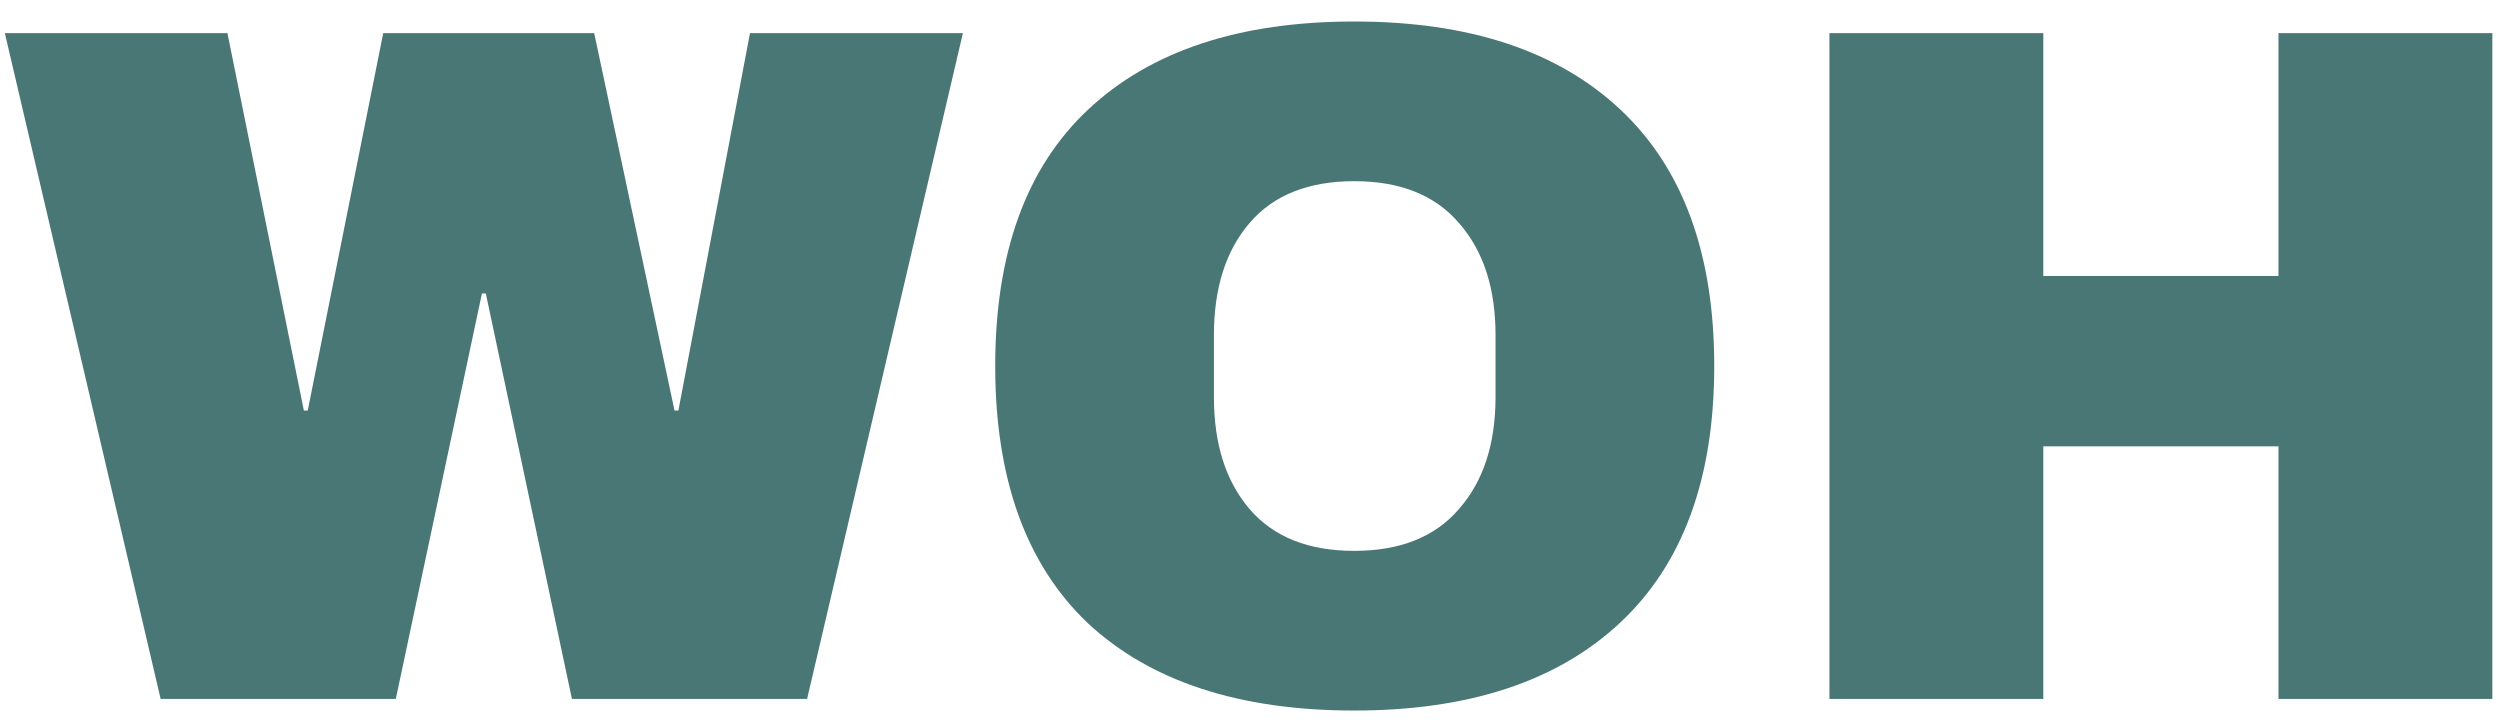 <svg width="93" height="27" viewBox="0 0 93 27" fill="none" xmlns="http://www.w3.org/2000/svg">
<path d="M21.276 26L18.072 10.916H17.928L14.724 26H5.976L0.18 1.232H8.46L11.304 15.272H11.448L14.256 1.232H22.104L25.092 15.272H25.236L27.9 1.232H35.82L30.024 26H21.276ZM50.378 0.8C54.65 0.8 57.95 1.892 60.278 4.076C62.606 6.26 63.77 9.44 63.77 13.616C63.77 17.792 62.606 20.972 60.278 23.156C57.95 25.34 54.65 26.432 50.378 26.432C46.106 26.432 42.806 25.352 40.478 23.192C38.174 21.008 37.022 17.816 37.022 13.616C37.022 9.416 38.174 6.236 40.478 4.076C42.806 1.892 46.106 0.8 50.378 0.8ZM50.378 6.74C48.674 6.74 47.378 7.256 46.49 8.288C45.602 9.32 45.158 10.712 45.158 12.464V14.768C45.158 16.52 45.602 17.912 46.49 18.944C47.378 19.976 48.674 20.492 50.378 20.492C52.082 20.492 53.378 19.976 54.266 18.944C55.178 17.912 55.634 16.52 55.634 14.768V12.464C55.634 10.712 55.178 9.32 54.266 8.288C53.378 7.256 52.082 6.74 50.378 6.74ZM84.759 26V16.604H76.011V26H68.055V1.232H76.011V10.268H84.759V1.232H92.715V26H84.759Z" fill="#487775"/>
</svg>
